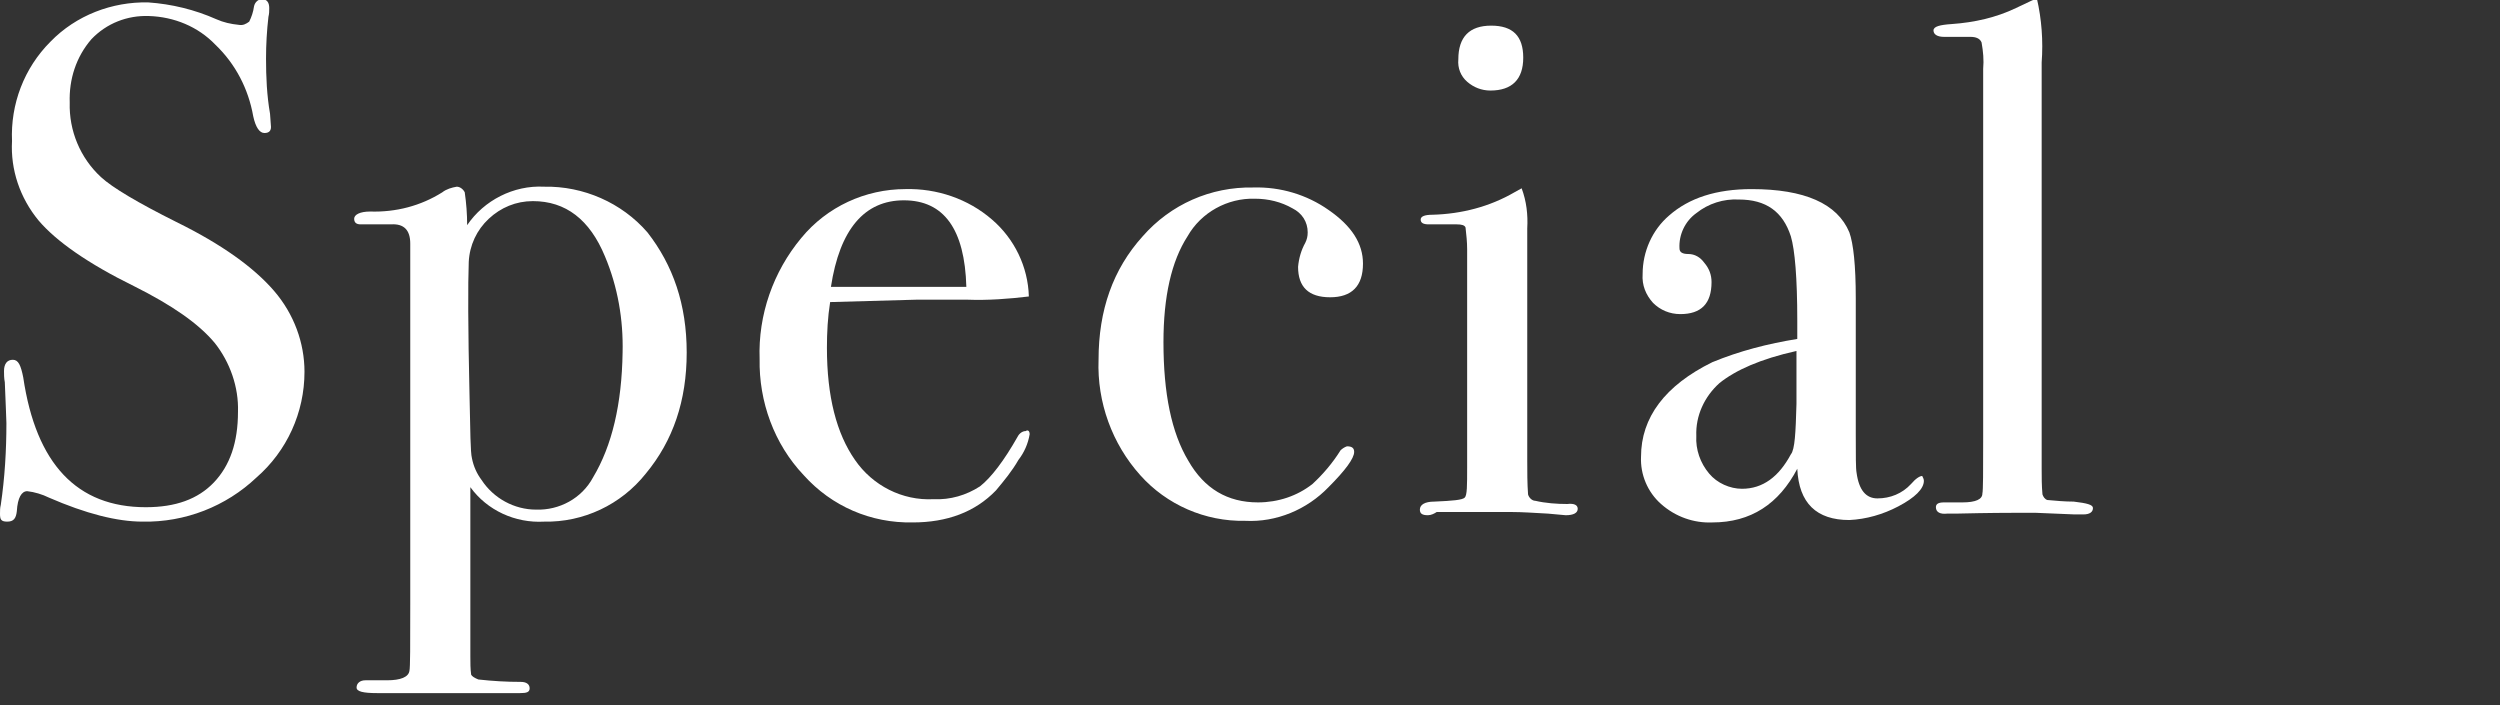 <?xml version="1.0" encoding="utf-8"?>
<!-- Generator: Adobe Illustrator 26.0.1, SVG Export Plug-In . SVG Version: 6.00 Build 0)  -->
<svg version="1.1" id="レイヤー_1" xmlns="http://www.w3.org/2000/svg" xmlns:xlink="http://www.w3.org/1999/xlink" x="0px"
	 y="0px" viewBox="0 0 312 88" style="enable-background:new 0 0 312 88;" xml:space="preserve">
<rect x="0" y="0" width="312" height="88" fill="#333333" stroke="none"/>
<style type="text/css">
	.st0{fill:#FFFFFF;}
</style>
<g id="レイヤー_2_00000023268284764595144120000014451987798333718943_">
	<g id="レイヤー_1-2">
		<path class="st0" d="M38,46.4c0,5.1-2.2,9.9-6,13.2c-3.8,3.6-8.9,5.6-14.2,5.5c-3.2,0-7.1-1-11.7-3c-0.8-0.4-1.8-0.7-2.7-0.8
			c-0.7,0-1.2,0.8-1.3,2.5c-0.1,0.9-0.4,1.3-1.2,1.3S0,64.8,0,64.1c0-0.4,0-0.7,0.1-1.1c0.5-3.4,0.7-6.8,0.7-10.2
			c0-0.6-0.1-2.3-0.2-5.1c-0.1-0.5-0.1-1-0.1-1.4c0-0.9,0.4-1.4,1.1-1.4s1,0.7,1.3,2.2c1.6,10.8,6.7,16.2,15.3,16.2
			c3.7,0,6.5-1,8.5-3.1s3-5,3-8.8c0.1-3.1-1-6.2-2.9-8.6c-2-2.4-5.3-4.7-10.1-7.1C11,32.9,7,30.1,4.8,27.5c-2.3-2.8-3.5-6.3-3.3-9.9
			C1.3,13,3,8.5,6.3,5.2c3.2-3.3,7.7-5,12.2-4.9c2.9,0.2,5.8,0.9,8.5,2.1c0.9,0.4,1.8,0.6,2.8,0.7c0.5,0.1,0.9-0.1,1.3-0.4
			c0.3-0.6,0.5-1.2,0.6-1.9c0.1-0.5,0.5-0.9,1-0.9c0.6,0,0.9,0.4,0.9,1.1c0,0.4,0,0.7-0.1,1.1c-0.2,1.7-0.3,3.5-0.3,5.2
			c0,2.3,0.1,4.6,0.5,6.9l0.1,1.4c0.1,0.7-0.2,1-0.8,1s-1.1-0.7-1.4-2.1c-0.6-3.4-2.2-6.5-4.7-8.9c-2.2-2.3-5.2-3.5-8.3-3.6
			c-2.7-0.1-5.3,0.9-7.2,2.9c-1.9,2.2-2.8,5-2.7,7.9c-0.1,3.5,1.3,6.9,3.9,9.3c1.4,1.3,4.6,3.2,9.4,5.6c5.7,2.8,9.7,5.7,12.2,8.6
			C36.7,39.2,38,42.8,38,46.4z"/>
		<path class="st0" d="M85.7,44c0,6-1.7,11-5.1,15.1c-3.1,3.9-7.8,6.1-12.7,6c-3.6,0.2-7.1-1.4-9.2-4.3v21.1c0,0.8,0,1.6,0.1,2.3
			c0.1,0.2,0.4,0.4,0.9,0.6c1.8,0.2,3.5,0.3,5.3,0.3c0.7,0,1.1,0.3,1.1,0.8s-0.4,0.6-1.2,0.6H47.1c-1.8,0-2.6-0.2-2.6-0.7
			s0.4-0.9,1.1-0.9h2.7c1.7,0,2.7-0.4,2.8-1.2c0.1-0.4,0.1-3.1,0.1-8.3v-45c0-1.7-0.8-2.5-2.4-2.4h-3.8c-0.5,0-0.8-0.2-0.8-0.7
			s0.7-0.9,2-0.9c3.2,0.1,6.3-0.7,9-2.4c0.5-0.4,1.2-0.6,1.8-0.7c0.4,0,0.8,0.3,1,0.7c0.2,1.4,0.3,2.7,0.3,4.1
			c2.1-3.1,5.8-5,9.6-4.8c4.9-0.1,9.7,2,12.9,5.7C84,33.1,85.7,38,85.7,44z M77.7,44c0.1-4.1-0.6-8.2-2.2-12c-1.9-4.6-4.9-6.9-9-6.9
			c-2.1,0-4,0.8-5.5,2.2c-1.5,1.4-2.4,3.3-2.5,5.4c-0.1,2.7-0.1,8.2,0.1,16.8c0.1,4.3,0.1,6.9,0.3,7.7c0.2,1,0.6,1.9,1.2,2.7
			c1.5,2.3,4.1,3.7,6.8,3.7c2.9,0.1,5.7-1.4,7.1-4C76.4,55.6,77.6,50.4,77.7,44L77.7,44z"/>
		<path class="st0" d="M128.5,54.2c-0.2,1.2-0.7,2.3-1.4,3.2c-0.8,1.4-1.8,2.6-2.8,3.8c-2.6,2.7-6.1,4-10.4,4
			c-5.2,0.1-10.1-2-13.6-5.9c-3.7-3.9-5.6-9.2-5.5-14.5c-0.2-5.5,1.7-10.9,5.2-15.1c3.2-3.9,8-6.1,13-6.1c3.9-0.1,7.8,1.2,10.8,3.8
			c2.8,2.4,4.5,5.9,4.6,9.6c-2.5,0.3-5.1,0.5-7.7,0.4h-6.3c-0.4,0-4,0.1-10.8,0.3c-0.3,1.9-0.4,3.8-0.4,5.7c0,6.1,1.2,10.7,3.5,14
			c2.2,3.2,5.9,5.1,9.8,4.9c2.1,0.1,4.1-0.5,5.8-1.6c1.4-1.1,3-3.2,4.7-6.2c0.2-0.4,0.6-0.7,1-0.7C128.3,53.6,128.5,53.8,128.5,54.2
			z M120.6,35.8c-0.2-7.2-2.8-10.8-7.8-10.8c-4.9,0-8,3.6-9.1,10.8H120.6z"/>
		<path class="st0" d="M170.1,32.9c0,2.8-1.4,4.2-4.1,4.2s-4-1.3-4-3.8c0.1-1.1,0.4-2.1,0.9-3c0.2-0.4,0.3-0.8,0.3-1.3
			c0-1.3-0.7-2.4-1.9-3c-1.4-0.8-3-1.2-4.7-1.2c-3.4-0.1-6.7,1.7-8.4,4.7c-2,3.1-3,7.5-3,13.2c0,6.4,1,11.3,3.1,14.8
			c2,3.5,4.9,5.2,8.7,5.2c2.5,0,4.9-0.8,6.8-2.3c1.3-1.2,2.5-2.6,3.5-4.2c0.2-0.2,0.5-0.4,0.8-0.5c0.6,0,0.9,0.2,0.9,0.7
			c0,0.8-1.1,2.3-3.2,4.4c-2.7,2.8-6.5,4.4-10.4,4.2c-5,0.1-9.8-2-13.1-5.7c-3.5-3.9-5.4-9.1-5.2-14.4c0-6.2,1.8-11.3,5.5-15.4
			c3.5-4,8.5-6.2,13.8-6.1c3.4-0.1,6.7,0.9,9.4,2.8C168.7,28.2,170.1,30.4,170.1,32.9z"/>
		<path class="st0" d="M196.9,63.5c0,0.5-0.5,0.8-1.5,0.8l-2.2-0.2c-1.8-0.1-3.3-0.2-4.5-0.2h-9.4c-0.3,0.2-0.7,0.4-1.1,0.4
			c-0.7,0-1-0.2-1-0.7c0-0.6,0.6-1,1.8-1c2.3-0.1,3.5-0.2,3.8-0.5s0.3-1.5,0.3-3.8V31.1c0-0.9-0.1-1.8-0.2-2.7
			c-0.1-0.3-0.5-0.4-1.1-0.4h-3.5c-0.7,0-1-0.2-1-0.6s0.5-0.6,1.5-0.6c3.6-0.1,7.1-1,10.2-2.8l0.9-0.5c0.6,1.6,0.8,3.3,0.7,5v29
			c0,1.4,0,2.8,0.1,4.2c0.1,0.4,0.5,0.8,0.9,0.8c1.3,0.3,2.7,0.4,4,0.4C196.4,62.8,196.9,63,196.9,63.5z M190.1,7.2
			c0,2.7-1.4,4.1-4.1,4.1c-1.1,0-2.1-0.4-2.9-1.1c-0.8-0.7-1.2-1.7-1.1-2.8c0-2.8,1.4-4.2,4.1-4.2S190.1,4.5,190.1,7.2z"/>
		<path class="st0" d="M240.1,60c0,1-1.1,2.1-3.2,3.2c-1.9,1-4,1.6-6.1,1.7c-4.1,0-6.3-2.1-6.5-6.4c-2.3,4.4-5.8,6.7-10.6,6.7
			c-2.3,0.1-4.6-0.7-6.4-2.3c-1.7-1.5-2.6-3.7-2.5-5.9c0-4.9,3-8.9,8.9-11.8c3.4-1.4,6.9-2.3,10.6-2.9V40c0-5.3-0.3-8.8-0.8-10.5
			c-1-3.1-3.1-4.6-6.5-4.6c-1.9-0.1-3.8,0.5-5.3,1.7c-1.4,1-2.2,2.7-2.1,4.4c0,0.5,0.4,0.7,1.1,0.7c0.8,0,1.5,0.4,2,1.1
			c0.6,0.7,0.9,1.5,0.9,2.4c0,2.7-1.3,4-3.9,4c-1.3,0-2.5-0.5-3.4-1.4c-0.9-1-1.4-2.2-1.3-3.6c0-2.8,1.2-5.5,3.3-7.3
			c2.5-2.2,5.9-3.3,10.3-3.3c6.6,0,10.7,1.8,12.2,5.4c0.5,1.4,0.8,4.1,0.8,8.2v16.9c0,2.8,0,4.4,0.1,4.9c0.3,2.2,1.2,3.2,2.6,3.2
			c1.6,0,3.1-0.6,4.2-1.8c0.6-0.7,1.1-1,1.4-1C239.9,59.5,240.1,59.7,240.1,60z M224.2,50.4v-6.6c-4.5,1-7.6,2.4-9.6,4
			c-1.9,1.7-3,4.1-2.9,6.6c-0.1,1.7,0.5,3.4,1.6,4.7c1,1.2,2.6,1.9,4.1,1.9c2.6,0,4.6-1.5,6.1-4.3C224,56.1,224.1,54,224.2,50.4
			L224.2,50.4z"/>
		<path class="st0" d="M261.2,63.4c0,0.5-0.4,0.8-1.2,0.8h-1.1l-4.8-0.2h-2.8c-0.5,0-2.9,0-7.2,0.1c-0.4,0-0.7,0-1.1,0
			c-0.9,0.1-1.4-0.2-1.4-0.8c0-0.4,0.3-0.6,1-0.6h2.3c1.7,0,2.5-0.4,2.5-1.1c0.1-0.4,0.1-2.7,0.1-7v-46c0.1-1.1,0-2.2-0.2-3.3
			c-0.2-0.5-0.7-0.7-1.4-0.7h-3.3c-0.8,0-1.3-0.3-1.3-0.8s0.8-0.7,2.3-0.8c2.8-0.2,5.5-0.8,8-2l1.9-0.9l0.7-0.3
			c0.6,2.6,0.8,5.3,0.6,8v50.7c0,1.1,0,2.1,0.1,3.2c0.1,0.3,0.3,0.6,0.6,0.7c1.1,0.1,2.2,0.2,3.3,0.2
			C260.5,62.8,261.2,63,261.2,63.4z"/>
	</g>
</g>
</svg>
